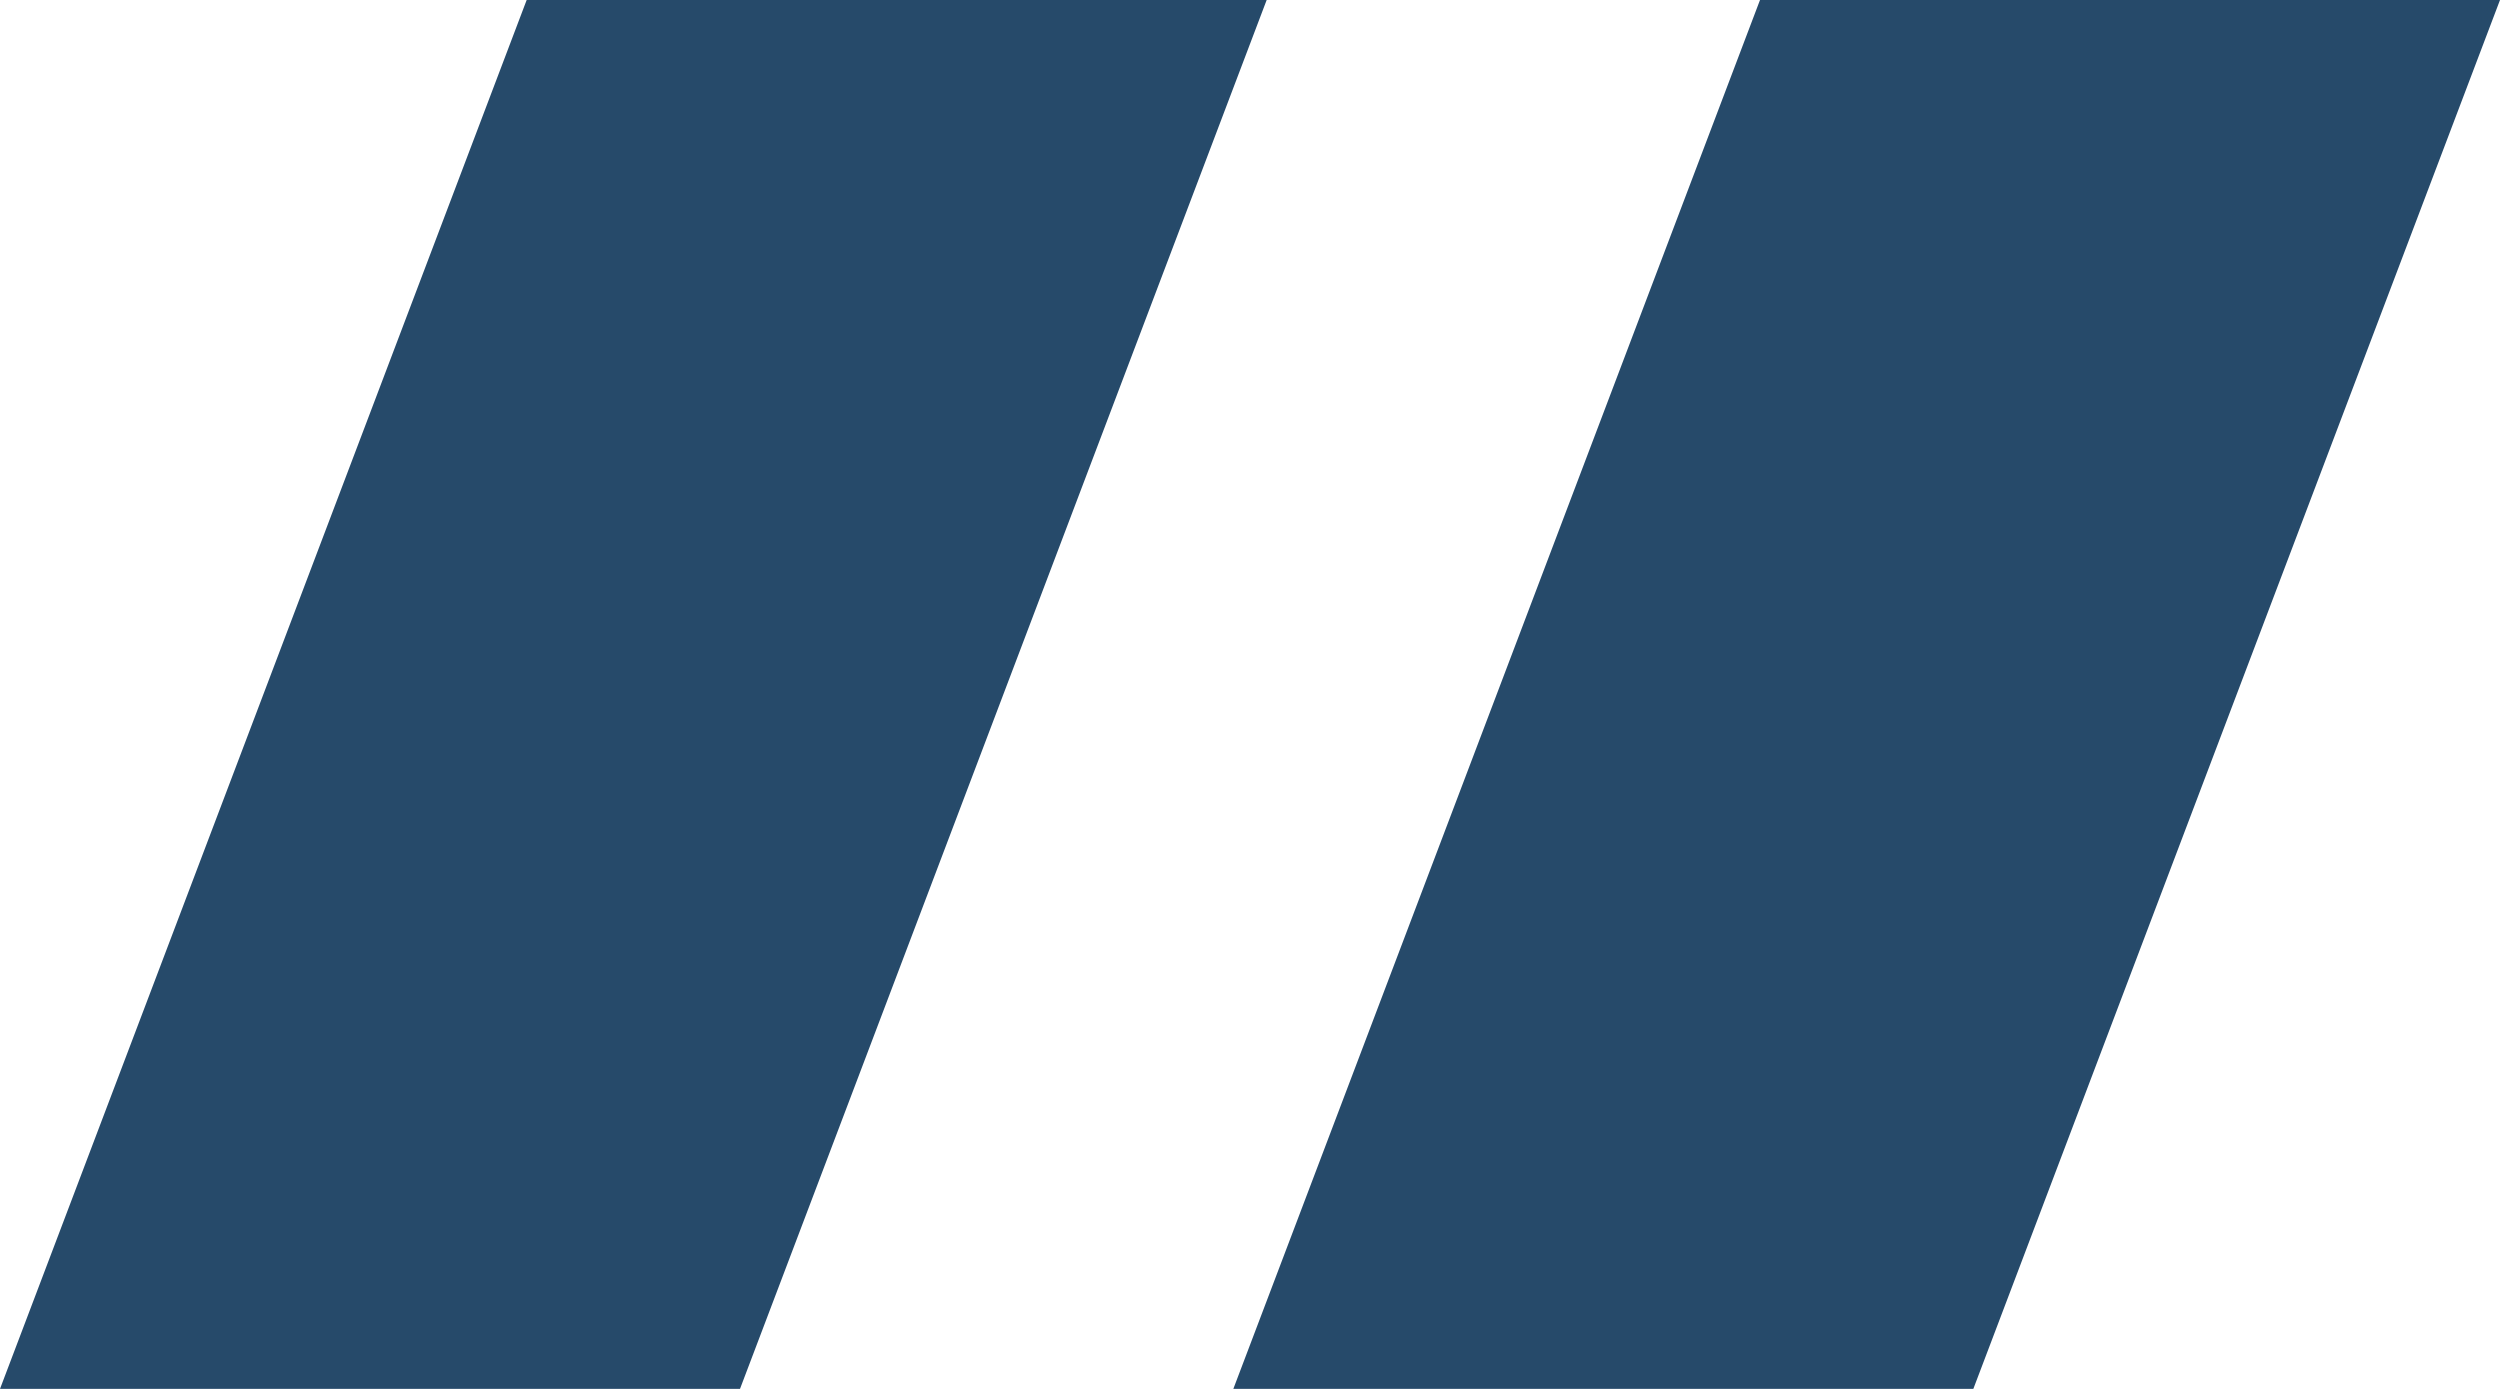 <svg width="36" height="20" viewBox="0 0 36 20" fill="none" xmlns="http://www.w3.org/2000/svg">
<g clip-path="url(#clip0_55_206)">
<path d="M7.584 3.05176e-05H18.24L10.656 20H0L7.584 3.05176e-05ZM25.344 3.05176e-05H36L28.416 20H17.76L25.344 3.05176e-05Z" fill="#264A6A"/>
</g>
<defs>
<clipPath id="clip0_55_206">
<rect width="36" height="20" fill="white"/>
</clipPath>
</defs>
</svg>
